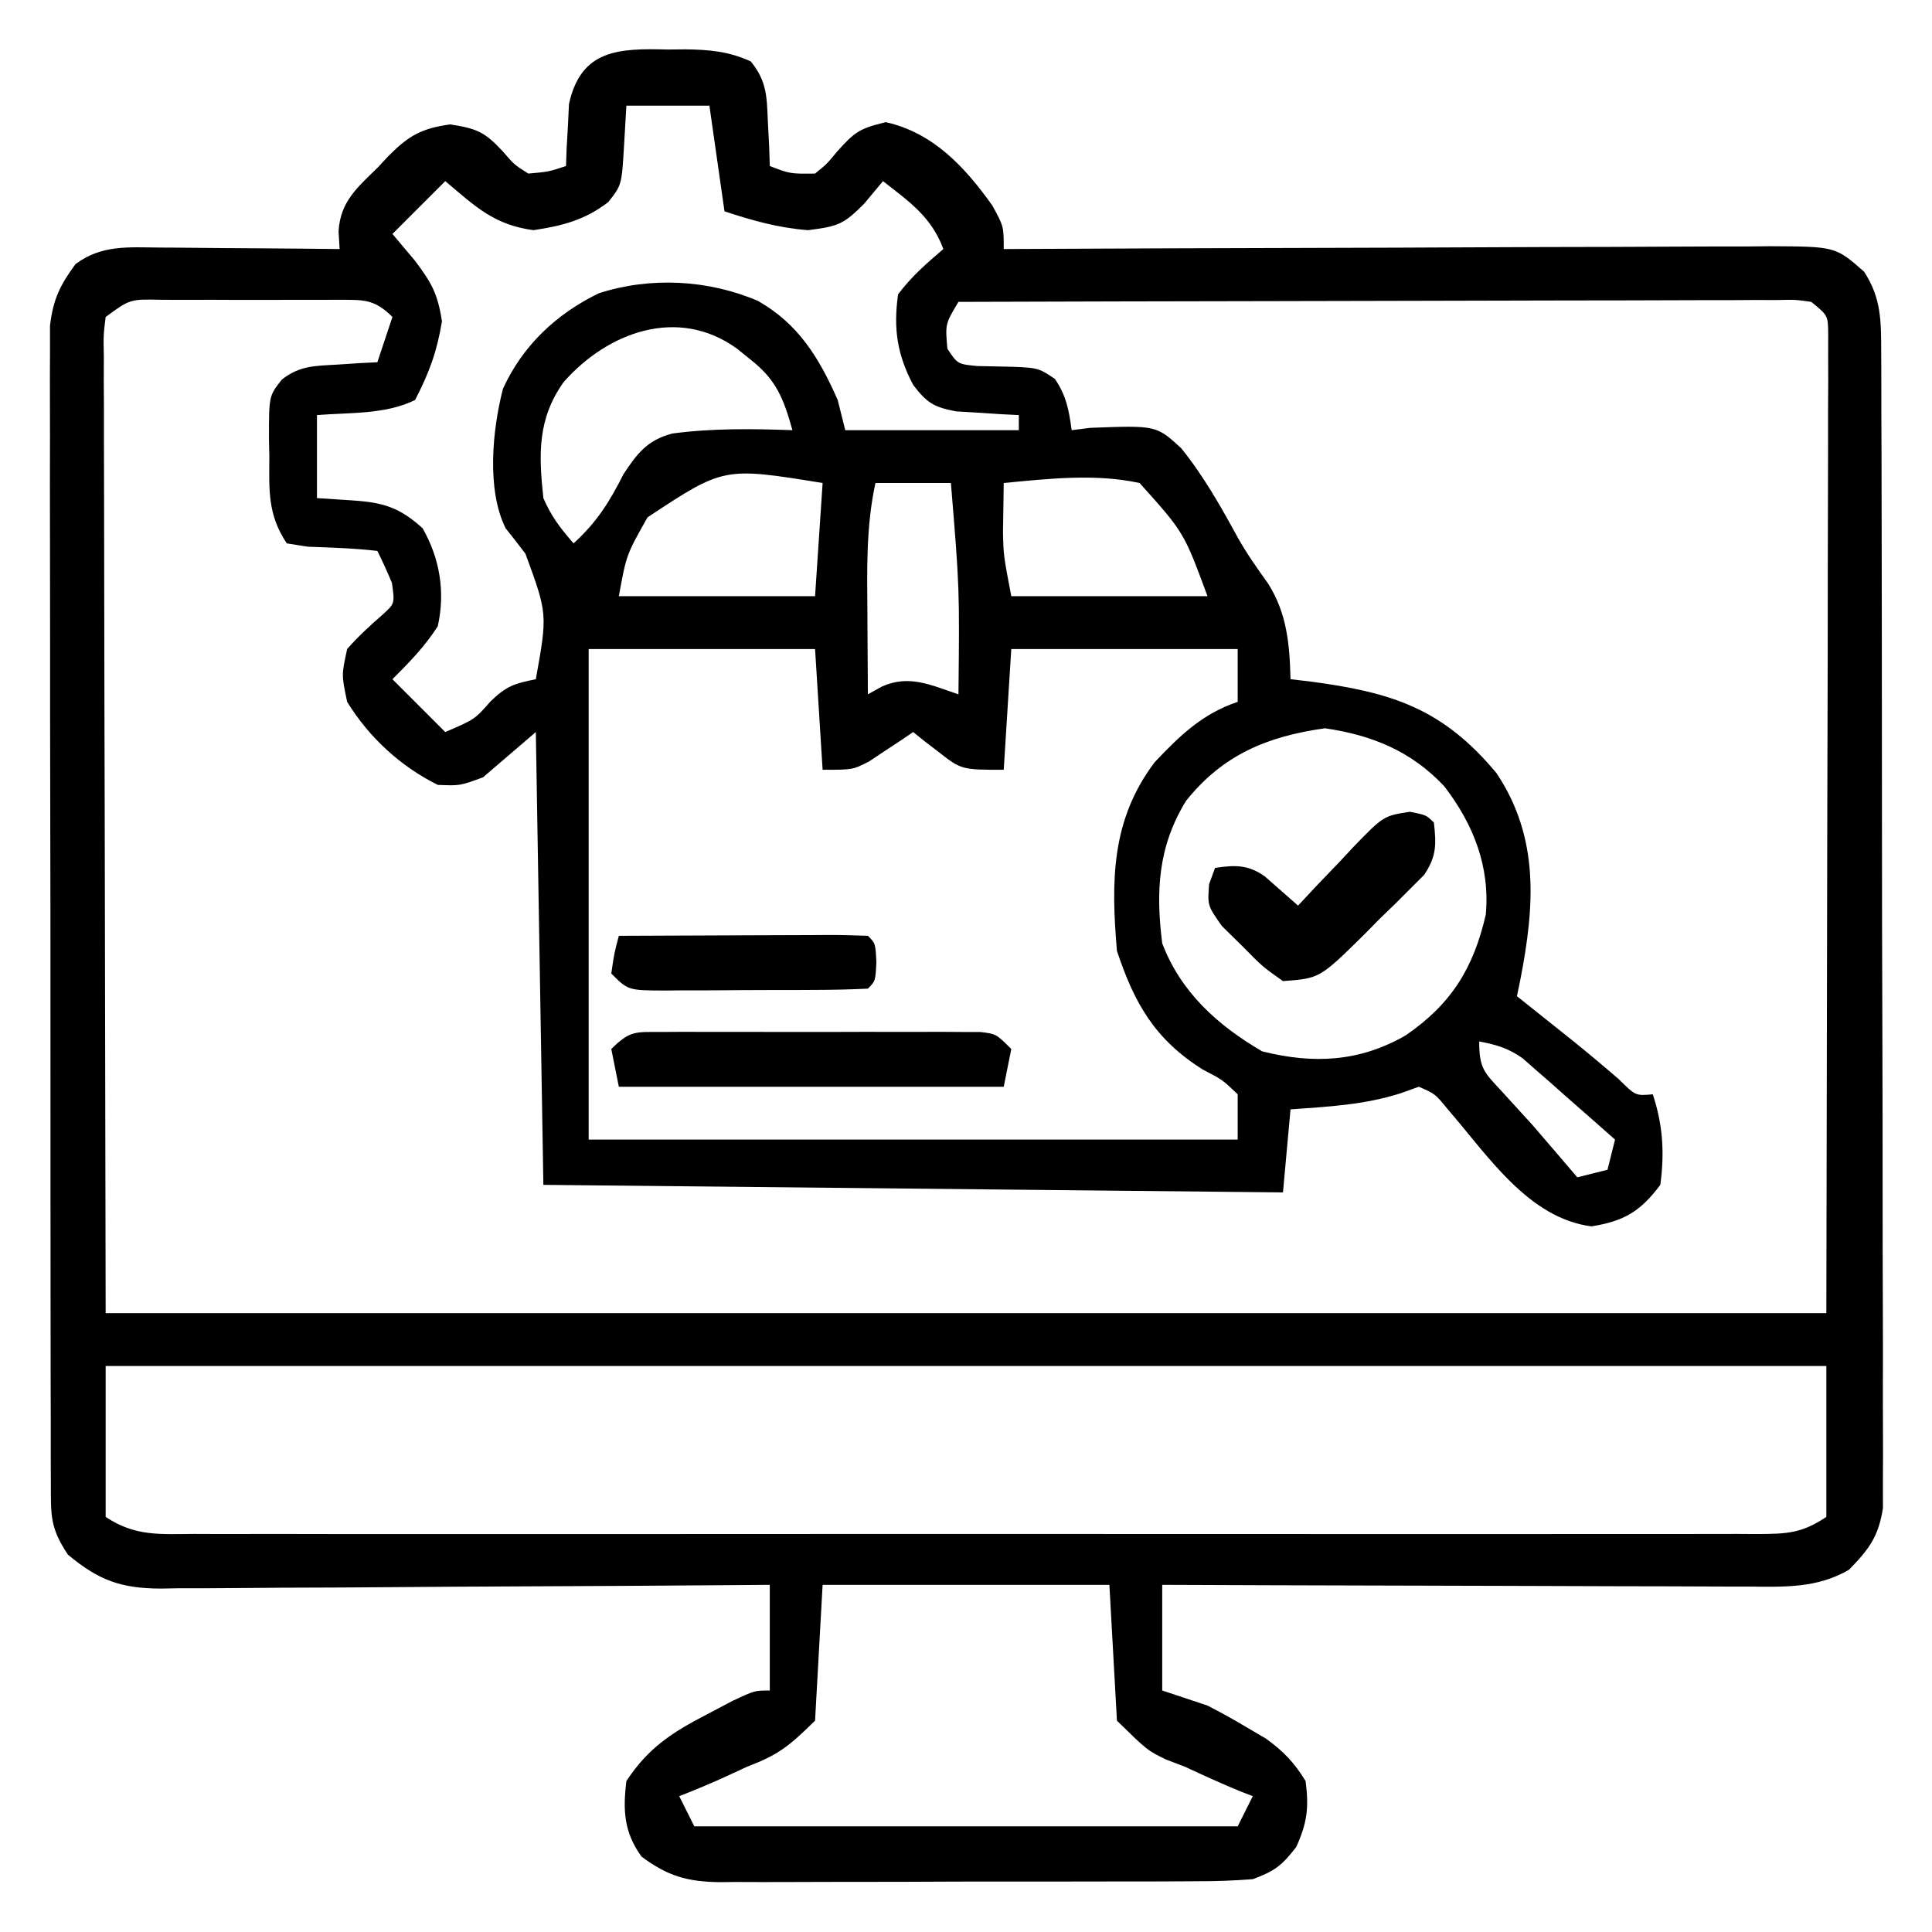 <?xml version="1.0" encoding="UTF-8"?>
<svg version="1.1" xmlns="http://www.w3.org/2000/svg" width="256" height="256">
<path d="M0 0 C1.139 -0.011 1.139 -0.011 2.301 -0.021 C5.485 0.015 8.075 0.242 10.984 1.578 C13.131 4.212 13.106 6.265 13.25 9.625 C13.307 10.712 13.363 11.798 13.422 12.918 C13.448 13.749 13.473 14.581 13.5 15.438 C16.198 16.473 16.198 16.473 19.5 16.438 C21.055 15.175 21.055 15.175 22.438 13.5 C24.755 10.936 25.326 10.479 28.875 9.625 C35.149 11.031 39.34 15.54 43 20.688 C44.5 23.438 44.5 23.438 44.5 26.438 C45.336 26.433 45.336 26.433 46.188 26.429 C59.751 26.363 73.314 26.313 86.876 26.282 C93.435 26.266 99.994 26.245 106.553 26.211 C112.881 26.179 119.209 26.161 125.538 26.153 C127.954 26.147 130.369 26.136 132.785 26.12 C136.166 26.099 139.546 26.096 142.927 26.097 C143.928 26.086 144.929 26.075 145.961 26.064 C154.712 26.103 154.712 26.103 158.5 29.438 C160.784 32.934 160.756 35.957 160.767 40.073 C160.772 40.738 160.776 41.404 160.781 42.09 C160.794 44.318 160.792 46.547 160.791 48.775 C160.797 50.374 160.803 51.972 160.811 53.57 C160.829 57.911 160.833 62.252 160.835 66.593 C160.836 70.216 160.844 73.84 160.851 77.463 C160.867 86.01 160.872 94.558 160.871 103.106 C160.869 111.925 160.891 120.744 160.922 129.564 C160.948 137.135 160.959 144.706 160.958 152.277 C160.957 156.8 160.963 161.322 160.984 165.844 C161.003 170.097 161.004 174.349 160.989 178.602 C160.987 180.162 160.992 181.723 161.004 183.283 C161.019 185.414 161.01 187.544 160.994 189.675 C160.996 190.867 160.997 192.059 160.998 193.288 C160.399 197.079 159.155 198.718 156.5 201.438 C152.247 203.924 147.832 203.708 143.038 203.665 C142.198 203.665 141.359 203.665 140.494 203.665 C137.729 203.664 134.964 203.649 132.199 203.633 C130.278 203.629 128.357 203.626 126.436 203.624 C121.388 203.617 116.339 203.597 111.29 203.575 C106.136 203.554 100.981 203.545 95.826 203.535 C85.717 203.514 75.609 203.48 65.5 203.438 C65.5 208.058 65.5 212.678 65.5 217.438 C68.47 218.428 68.47 218.428 71.5 219.438 C73.259 220.339 74.991 221.297 76.688 222.312 C77.527 222.805 78.366 223.297 79.23 223.805 C81.581 225.495 82.988 226.979 84.5 229.438 C84.95 232.96 84.722 234.948 83.25 238.188 C81.317 240.673 80.418 241.349 77.5 242.438 C75.012 242.632 72.636 242.721 70.149 242.712 C69.415 242.717 68.681 242.722 67.925 242.728 C65.503 242.742 63.082 242.741 60.66 242.738 C58.974 242.742 57.288 242.747 55.601 242.751 C52.068 242.759 48.535 242.758 45.002 242.753 C40.478 242.747 35.955 242.764 31.431 242.788 C27.949 242.802 24.467 242.803 20.984 242.8 C19.317 242.801 17.649 242.806 15.981 242.816 C13.647 242.828 11.314 242.821 8.981 242.81 C8.294 242.817 7.608 242.825 6.901 242.833 C2.602 242.786 -0.059 242.025 -3.5 239.438 C-5.824 236.228 -5.976 233.322 -5.5 229.438 C-2.631 225.065 0.522 223.01 5.125 220.625 C6.272 220.02 7.42 219.416 8.602 218.793 C11.5 217.438 11.5 217.438 13.5 217.438 C13.5 212.817 13.5 208.197 13.5 203.438 C12.423 203.446 11.347 203.455 10.238 203.464 C0.085 203.546 -10.067 203.605 -20.219 203.645 C-25.439 203.666 -30.658 203.694 -35.877 203.739 C-40.915 203.783 -45.953 203.807 -50.991 203.817 C-52.912 203.824 -54.833 203.839 -56.754 203.86 C-59.447 203.89 -62.139 203.893 -64.833 203.892 C-65.624 203.906 -66.416 203.92 -67.232 203.935 C-72.433 203.897 -75.379 202.882 -79.5 199.438 C-81.904 195.832 -81.753 194.211 -81.761 189.922 C-81.765 189.258 -81.768 188.593 -81.772 187.908 C-81.783 185.676 -81.779 183.445 -81.775 181.213 C-81.779 179.615 -81.784 178.017 -81.79 176.419 C-81.804 172.074 -81.804 167.729 -81.802 163.384 C-81.801 159.758 -81.805 156.132 -81.81 152.506 C-81.821 143.952 -81.822 135.399 -81.816 126.845 C-81.81 118.018 -81.822 109.191 -81.843 100.365 C-81.861 92.789 -81.867 85.214 -81.864 77.638 C-81.862 73.113 -81.864 68.587 -81.878 64.061 C-81.891 59.805 -81.889 55.548 -81.876 51.292 C-81.874 49.73 -81.876 48.167 -81.885 46.605 C-81.895 44.472 -81.887 42.34 -81.874 40.207 C-81.874 38.416 -81.874 38.416 -81.875 36.59 C-81.461 33.113 -80.558 31.239 -78.5 28.438 C-75.051 25.859 -71.516 26.208 -67.328 26.242 C-66.304 26.246 -66.304 26.246 -65.26 26.251 C-63.09 26.262 -60.92 26.287 -58.75 26.312 C-57.275 26.323 -55.799 26.332 -54.324 26.34 C-50.716 26.362 -47.108 26.396 -43.5 26.438 C-43.545 25.672 -43.589 24.907 -43.635 24.118 C-43.436 20.164 -41.127 18.258 -38.438 15.625 C-37.972 15.123 -37.506 14.621 -37.025 14.104 C-34.316 11.395 -32.674 10.462 -28.855 9.922 C-25.31 10.467 -24.25 10.932 -21.875 13.5 C-20.353 15.263 -20.353 15.263 -18.5 16.438 C-15.829 16.205 -15.829 16.205 -13.5 15.438 C-13.474 14.69 -13.448 13.942 -13.422 13.172 C-13.337 11.695 -13.337 11.695 -13.25 10.188 C-13.204 9.213 -13.157 8.238 -13.109 7.234 C-11.528 -0.024 -6.52 -0.172 0 0 Z M-5.5 7.438 C-5.603 9.191 -5.706 10.944 -5.812 12.75 C-6.119 17.953 -6.119 17.953 -7.902 20.219 C-11.033 22.607 -13.943 23.353 -17.812 23.938 C-23.058 23.226 -25.479 20.824 -29.5 17.438 C-31.81 19.747 -34.12 22.058 -36.5 24.438 C-35.51 25.613 -34.52 26.789 -33.5 28 C-31.306 30.945 -30.524 32.284 -29.938 36 C-30.593 40.008 -31.627 42.836 -33.5 46.438 C-37.385 48.38 -42.243 48.091 -46.5 48.438 C-46.5 52.068 -46.5 55.697 -46.5 59.438 C-44.149 59.592 -44.149 59.592 -41.75 59.75 C-37.71 60.016 -35.518 60.689 -32.5 63.438 C-30.21 67.445 -29.478 71.924 -30.5 76.438 C-32.263 79.154 -34.188 81.126 -36.5 83.438 C-33.035 86.903 -33.035 86.903 -29.5 90.438 C-25.591 88.758 -25.591 88.758 -23.5 86.375 C-21.367 84.309 -20.321 84.008 -17.5 83.438 C-15.948 74.787 -15.948 74.787 -18.875 66.812 C-19.734 65.675 -20.606 64.548 -21.5 63.438 C-24.05 58.338 -23.255 50.341 -21.852 44.945 C-19.251 39.232 -14.778 35.032 -9.164 32.301 C-2.331 30.087 5.354 30.49 11.938 33.312 C17.31 36.367 20.05 40.877 22.5 46.438 C22.995 48.417 22.995 48.417 23.5 50.438 C31.09 50.438 38.68 50.438 46.5 50.438 C46.5 49.778 46.5 49.117 46.5 48.438 C45.741 48.4 44.981 48.363 44.199 48.324 C43.205 48.258 42.211 48.193 41.188 48.125 C39.708 48.038 39.708 48.038 38.199 47.949 C35.212 47.383 34.313 46.815 32.5 44.438 C30.364 40.39 29.864 36.972 30.5 32.438 C32.299 30.053 34.205 28.398 36.5 26.438 C34.917 22.163 31.994 20.172 28.5 17.438 C27.262 18.922 27.262 18.922 26 20.438 C23.272 23.159 22.635 23.42 18.562 23.938 C14.696 23.64 11.169 22.661 7.5 21.438 C6.84 16.817 6.18 12.197 5.5 7.438 C1.87 7.438 -1.76 7.438 -5.5 7.438 Z M-74.5 35.438 C-74.799 37.846 -74.799 37.846 -74.741 40.689 C-74.743 41.8 -74.746 42.911 -74.749 44.056 C-74.742 45.286 -74.734 46.515 -74.727 47.782 C-74.727 49.09 -74.728 50.399 -74.728 51.747 C-74.728 55.294 -74.717 58.841 -74.703 62.388 C-74.691 65.714 -74.691 69.039 -74.689 72.365 C-74.679 82.098 -74.651 91.83 -74.625 101.562 C-74.584 123.301 -74.543 145.04 -74.5 167.438 C0.74 167.438 75.98 167.438 153.5 167.438 C153.541 145.699 153.583 123.96 153.625 101.562 C153.643 94.689 153.661 87.816 153.68 80.735 C153.687 74.593 153.687 74.593 153.691 68.451 C153.694 65.708 153.7 62.965 153.711 60.221 C153.727 56.075 153.728 51.928 153.727 47.782 C153.738 45.938 153.738 45.938 153.749 44.056 C153.745 42.39 153.745 42.39 153.741 40.689 C153.742 39.718 153.744 38.746 153.746 37.745 C153.724 35.242 153.724 35.242 151.5 33.438 C149.41 33.14 149.41 33.14 146.97 33.197 C145.539 33.193 145.539 33.193 144.08 33.189 C143.031 33.196 141.981 33.203 140.9 33.21 C139.797 33.21 138.695 33.21 137.559 33.21 C133.901 33.211 130.244 33.227 126.586 33.242 C124.055 33.246 121.525 33.249 118.994 33.251 C113.005 33.258 107.017 33.273 101.028 33.293 C94.21 33.316 87.393 33.327 80.576 33.337 C66.55 33.358 52.525 33.393 38.5 33.438 C36.743 36.369 36.743 36.369 37.035 39.652 C38.392 41.689 38.392 41.689 40.996 41.941 C42.452 41.97 42.452 41.97 43.938 42 C49.026 42.115 49.026 42.115 51.285 43.652 C52.794 45.869 53.144 47.802 53.5 50.438 C54.322 50.336 55.145 50.234 55.992 50.129 C64.711 49.797 64.711 49.797 68.017 52.828 C70.963 56.485 73.253 60.528 75.496 64.642 C76.707 66.808 78.12 68.795 79.562 70.812 C82.043 74.777 82.383 78.834 82.5 83.438 C83.346 83.535 84.191 83.633 85.062 83.734 C95.926 85.166 102.665 87.309 109.797 95.887 C115.528 104.471 114.836 113.548 112.953 123.258 C112.804 123.977 112.654 124.696 112.5 125.438 C113.152 125.957 113.805 126.476 114.477 127.012 C115.351 127.709 116.225 128.406 117.125 129.125 C118.035 129.851 118.945 130.576 119.883 131.324 C121.954 132.997 123.985 134.698 126 136.438 C128.227 138.646 128.227 138.646 130.5 138.438 C131.846 142.476 132.073 146.215 131.5 150.438 C128.854 153.966 126.707 155.244 122.375 155.938 C114.004 154.857 108.639 146.539 103.383 140.477 C101.661 138.371 101.661 138.371 99.5 137.438 C98.696 137.726 97.891 138.015 97.062 138.312 C92.207 139.846 87.576 140.066 82.5 140.438 C82.17 144.067 81.84 147.697 81.5 151.438 C49.16 151.107 16.82 150.778 -16.5 150.438 C-16.83 130.637 -17.16 110.838 -17.5 90.438 C-19.81 92.418 -22.12 94.397 -24.5 96.438 C-27.562 97.562 -27.562 97.562 -30.5 97.438 C-35.47 94.953 -39.576 91.172 -42.5 86.438 C-43.25 82.875 -43.25 82.875 -42.5 79.438 C-41.031 77.754 -39.452 76.325 -37.773 74.852 C-36.186 73.414 -36.186 73.414 -36.562 70.688 C-37.161 69.25 -37.804 67.83 -38.5 66.438 C-41.573 66.08 -44.624 65.993 -47.715 65.879 C-48.634 65.733 -49.553 65.588 -50.5 65.438 C-53.062 61.594 -52.831 58.391 -52.812 53.938 C-52.829 53.165 -52.845 52.393 -52.861 51.598 C-52.866 45.901 -52.866 45.901 -51.146 43.725 C-48.779 41.874 -46.778 41.924 -43.812 41.75 C-42.819 41.684 -41.825 41.619 -40.801 41.551 C-39.662 41.495 -39.662 41.495 -38.5 41.438 C-37.84 39.458 -37.18 37.477 -36.5 35.438 C-38.989 32.949 -40.462 33.191 -43.859 33.16 C-44.586 33.164 -45.313 33.168 -46.062 33.172 C-46.81 33.17 -47.557 33.168 -48.326 33.166 C-49.907 33.165 -51.487 33.168 -53.067 33.177 C-55.49 33.187 -57.913 33.177 -60.336 33.164 C-61.87 33.165 -63.404 33.168 -64.938 33.172 C-65.665 33.168 -66.392 33.164 -67.141 33.16 C-71.275 33.07 -71.275 33.07 -74.5 35.438 Z M-13.812 44.062 C-17.275 48.936 -17.134 53.582 -16.5 59.438 C-15.426 61.908 -14.283 63.376 -12.5 65.438 C-9.39 62.598 -7.758 59.978 -5.875 56.25 C-4.034 53.47 -2.71 51.76 0.581 50.883 C5.882 50.176 11.165 50.246 16.5 50.438 C15.346 46.311 14.392 43.791 11 41.125 C10.392 40.634 9.783 40.143 9.156 39.637 C1.325 33.966 -8.007 37.472 -13.812 44.062 Z M-2.697 61.99 C-5.502 66.949 -5.502 66.949 -6.5 72.438 C2.08 72.438 10.66 72.438 19.5 72.438 C19.83 67.487 20.16 62.538 20.5 57.438 C7.395 55.312 7.395 55.312 -2.697 61.99 Z M27.5 57.438 C26.246 63.224 26.388 68.926 26.438 74.812 C26.442 75.835 26.447 76.857 26.451 77.91 C26.463 80.419 26.479 82.928 26.5 85.438 C27.107 85.101 27.714 84.765 28.34 84.418 C31.962 82.774 34.875 84.229 38.5 85.438 C38.649 71.408 38.649 71.408 37.5 57.438 C34.2 57.438 30.9 57.438 27.5 57.438 Z M44.5 57.438 C44.473 58.812 44.453 60.187 44.438 61.562 C44.426 62.328 44.414 63.094 44.402 63.883 C44.469 67.03 44.469 67.03 45.5 72.438 C54.08 72.438 62.66 72.438 71.5 72.438 C68.381 63.983 68.381 63.983 62.5 57.438 C56.606 56.163 50.448 56.871 44.5 57.438 Z M-10.5 79.438 C-10.5 100.888 -10.5 122.338 -10.5 144.438 C17.88 144.438 46.26 144.438 75.5 144.438 C75.5 142.458 75.5 140.477 75.5 138.438 C73.498 136.516 73.498 136.516 70.812 135.125 C64.503 131.112 61.826 126.414 59.5 119.438 C58.718 110.218 58.713 102.093 64.5 94.438 C67.824 90.913 70.864 87.983 75.5 86.438 C75.5 84.127 75.5 81.817 75.5 79.438 C65.6 79.438 55.7 79.438 45.5 79.438 C45.17 84.718 44.84 89.998 44.5 95.438 C38.875 95.438 38.875 95.438 35.688 92.938 C34.781 92.241 34.781 92.241 33.855 91.531 C33.408 91.17 32.961 90.809 32.5 90.438 C31.969 90.798 31.438 91.159 30.891 91.531 C30.184 91.995 29.478 92.459 28.75 92.938 C28.054 93.402 27.358 93.866 26.641 94.344 C24.5 95.438 24.5 95.438 20.5 95.438 C20.17 90.157 19.84 84.877 19.5 79.438 C9.6 79.438 -0.3 79.438 -10.5 79.438 Z M68.656 99.559 C64.951 105.58 64.629 111.525 65.5 118.438 C67.981 124.934 72.838 129.301 78.75 132.75 C85.542 134.448 91.634 134.151 97.75 130.637 C103.811 126.483 106.748 121.715 108.375 114.625 C108.948 108.242 106.73 102.651 102.875 97.625 C98.516 92.974 93.296 90.844 87.062 89.938 C79.409 91.012 73.529 93.454 68.656 99.559 Z M107.5 131.438 C107.5 135.096 108.208 135.572 110.625 138.188 C111.258 138.884 111.891 139.58 112.543 140.297 C113.189 141.003 113.835 141.71 114.5 142.438 C115.651 143.766 116.798 145.099 117.938 146.438 C118.783 147.428 119.629 148.417 120.5 149.438 C121.82 149.107 123.14 148.778 124.5 148.438 C124.83 147.118 125.16 145.798 125.5 144.438 C123.257 142.45 121.007 140.472 118.75 138.5 C118.116 137.936 117.482 137.372 116.828 136.791 C115.9 135.984 115.9 135.984 114.953 135.16 C114.388 134.663 113.822 134.165 113.239 133.653 C111.334 132.321 109.77 131.857 107.5 131.438 Z M-74.5 174.438 C-74.5 181.037 -74.5 187.637 -74.5 194.438 C-70.582 197.05 -67.277 196.715 -62.731 196.691 C-61.824 196.695 -60.917 196.698 -59.983 196.701 C-56.931 196.709 -53.88 196.703 -50.828 196.696 C-48.645 196.699 -46.463 196.703 -44.28 196.707 C-38.342 196.716 -32.404 196.712 -26.466 196.706 C-20.262 196.701 -14.057 196.706 -7.853 196.709 C3.236 196.713 14.325 196.707 25.414 196.696 C35.473 196.687 45.531 196.689 55.59 196.698 C67.265 196.709 78.94 196.713 90.614 196.707 C96.797 196.704 102.979 196.703 109.161 196.71 C114.972 196.716 120.783 196.712 126.594 196.7 C128.731 196.698 130.868 196.698 133.005 196.703 C135.914 196.708 138.823 196.701 141.731 196.691 C143.011 196.698 143.011 196.698 144.316 196.705 C148.227 196.679 150.171 196.657 153.5 194.438 C153.5 187.838 153.5 181.238 153.5 174.438 C78.26 174.438 3.02 174.438 -74.5 174.438 Z M20.5 203.438 C20.17 209.377 19.84 215.317 19.5 221.438 C15.984 224.875 14.698 225.928 10.438 227.562 C9.583 227.958 8.729 228.354 7.85 228.762 C5.753 229.722 3.651 230.607 1.5 231.438 C2.16 232.757 2.82 234.077 3.5 235.438 C27.26 235.438 51.02 235.438 75.5 235.438 C76.16 234.118 76.82 232.798 77.5 231.438 C76.96 231.229 76.42 231.02 75.864 230.805 C73.391 229.799 70.984 228.685 68.562 227.562 C67.712 227.236 66.862 226.91 65.986 226.574 C63.535 225.383 63.535 225.383 59.5 221.438 C59.005 212.528 59.005 212.528 58.5 203.438 C45.96 203.438 33.42 203.438 20.5 203.438 Z " fill="#000000" transform="translate(88.5,6.562)"/>
<path d="M0 0 C1.462 -0.009 1.462 -0.009 2.953 -0.019 C4.536 -0.013 4.536 -0.013 6.15 -0.007 C7.23 -0.009 8.31 -0.011 9.423 -0.013 C11.71 -0.014 13.996 -0.01 16.283 -0.002 C19.792 0.009 23.301 -0.002 26.811 -0.015 C29.028 -0.013 31.245 -0.011 33.463 -0.007 C34.518 -0.011 35.573 -0.015 36.661 -0.019 C37.635 -0.013 38.609 -0.006 39.613 0 C40.473 0.002 41.333 0.003 42.219 0.005 C44.307 0.259 44.307 0.259 46.307 2.259 C45.977 3.909 45.647 5.559 45.307 7.259 C28.477 7.259 11.647 7.259 -5.693 7.259 C-6.023 5.609 -6.353 3.959 -6.693 2.259 C-4.201 -0.234 -3.438 0.006 0 0 Z " fill="#000000" transform="translate(87.693,136.741)"/>
<path d="M0 0 C2.168 0.438 2.168 0.438 3.168 1.438 C3.489 4.348 3.527 5.904 1.87 8.366 C1.274 8.962 0.677 9.558 0.062 10.172 C-0.592 10.828 -1.246 11.484 -1.92 12.16 C-2.613 12.829 -3.306 13.498 -4.02 14.188 C-5.03 15.214 -5.03 15.214 -6.061 16.262 C-11.962 22.077 -11.962 22.077 -16.832 22.438 C-19.543 20.523 -19.543 20.523 -22.207 17.812 C-23.102 16.933 -23.996 16.054 -24.918 15.148 C-26.832 12.438 -26.832 12.438 -26.621 9.602 C-26.361 8.887 -26.1 8.173 -25.832 7.438 C-23.192 7.049 -21.463 6.992 -19.239 8.562 C-17.77 9.854 -16.301 11.146 -14.832 12.438 C-14.024 11.571 -13.216 10.705 -12.383 9.812 C-11.304 8.687 -10.225 7.562 -9.145 6.438 C-8.614 5.865 -8.084 5.293 -7.537 4.703 C-3.498 0.54 -3.498 0.54 0 0 Z " fill="#000000" transform="translate(186.832,107.562)"/>
<path d="M0 0 C4.681 -0.025 9.363 -0.043 14.044 -0.055 C15.638 -0.06 17.232 -0.067 18.825 -0.075 C21.112 -0.088 23.398 -0.093 25.684 -0.098 C26.4 -0.103 27.117 -0.108 27.855 -0.113 C29.571 -0.113 31.286 -0.062 33 0 C34 1 34 1 34.125 3.5 C34 6 34 6 33 7 C30.648 7.113 28.326 7.164 25.973 7.168 C24.916 7.173 24.916 7.173 23.839 7.178 C22.347 7.183 20.855 7.185 19.363 7.185 C17.075 7.187 14.789 7.206 12.502 7.225 C11.055 7.228 9.607 7.23 8.16 7.23 C7.474 7.238 6.787 7.245 6.08 7.252 C1.229 7.229 1.229 7.229 -1 5 C-0.625 2.375 -0.625 2.375 0 0 Z " fill="#000000" transform="translate(82,124)"/>
</svg>
